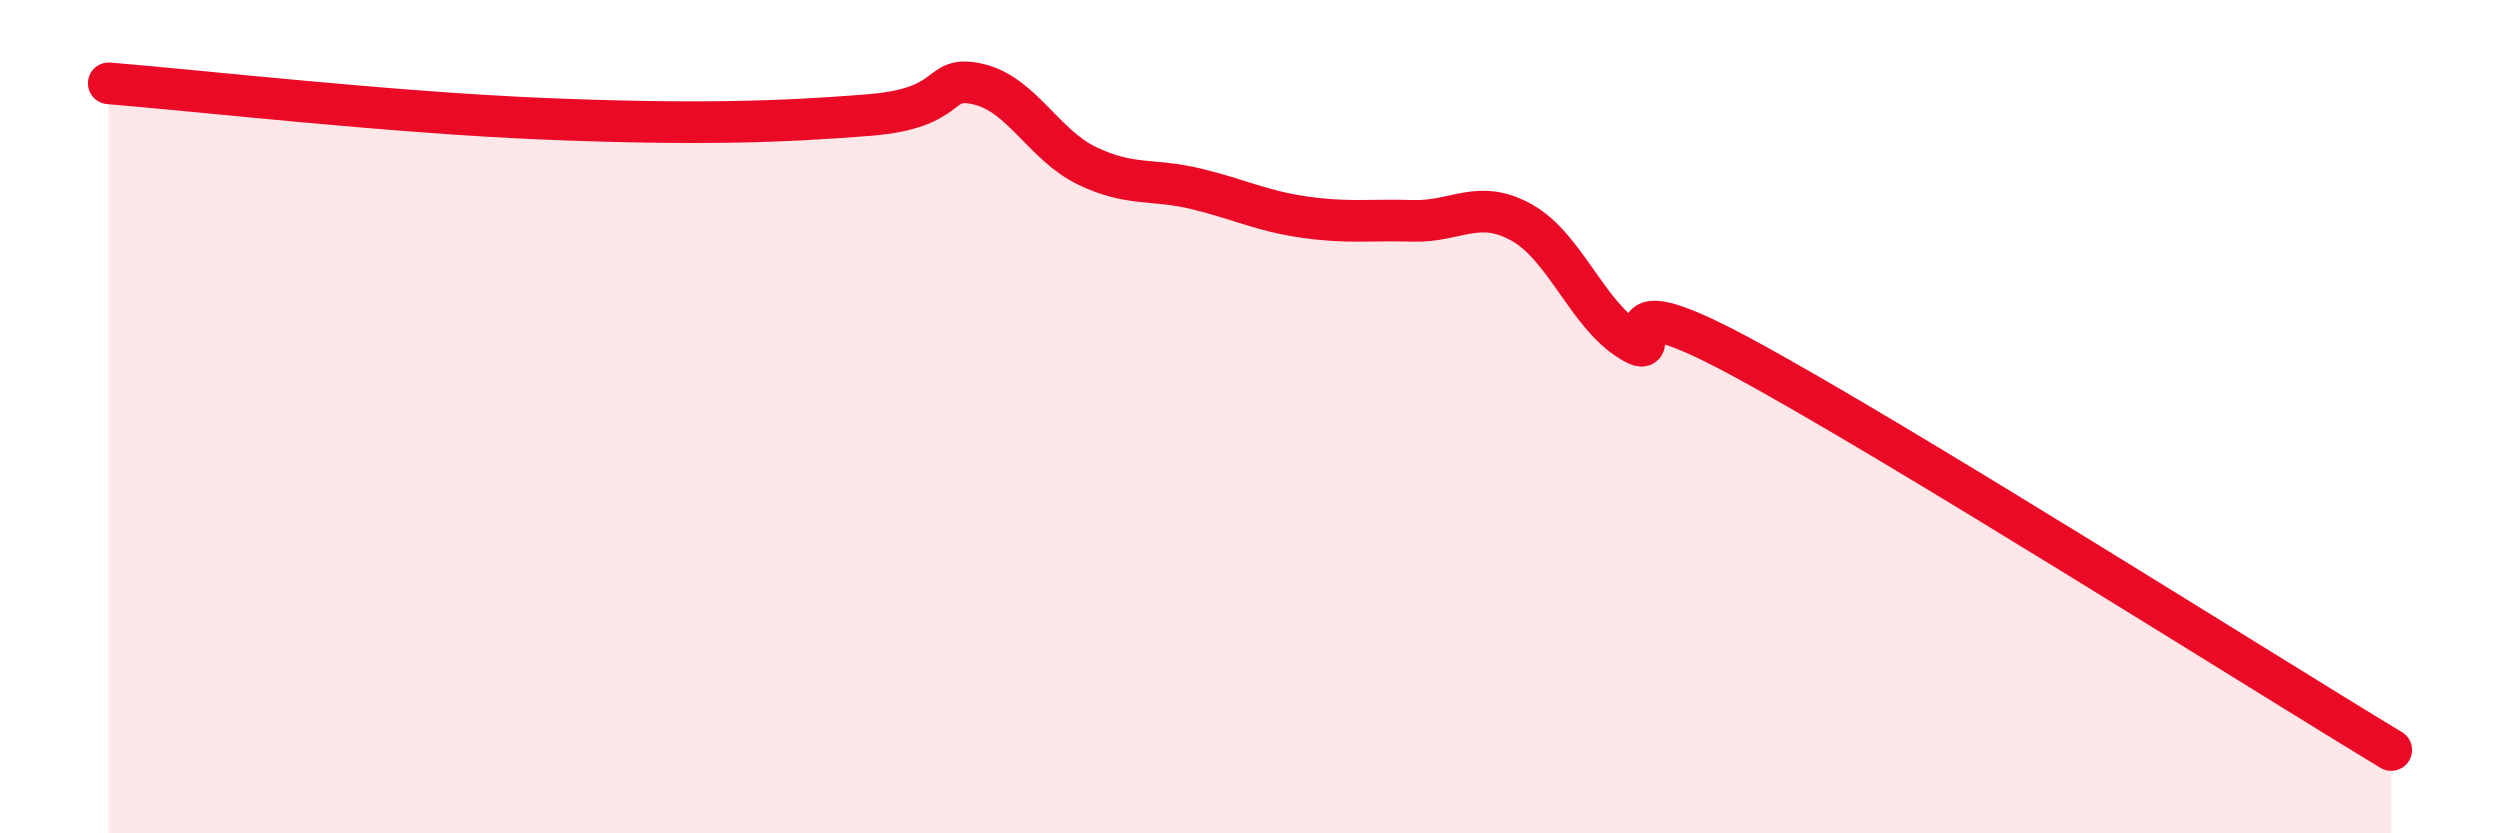 
    <svg width="60" height="20" viewBox="0 0 60 20" xmlns="http://www.w3.org/2000/svg">
      <path
        d="M 2.61,2 C 4.7,2.17 9.39,2.7 13.04,2.85 C 16.69,3 18.78,2.93 20.87,2.76 C 22.96,2.59 22.44,1.78 23.48,2.02 C 24.52,2.26 25.05,3.48 26.09,3.98 C 27.13,4.48 27.66,4.28 28.7,4.53 C 29.74,4.78 30.26,5.06 31.3,5.21 C 32.34,5.36 32.87,5.27 33.91,5.3 C 34.95,5.33 35.48,4.76 36.52,5.34 C 37.56,5.92 38.09,7.54 39.13,8.18 C 40.17,8.82 38.09,6.58 41.74,8.54 C 45.39,10.5 54.26,16.11 57.39,18L57.39 20L2.61 20Z"
        fill="#EB0A25"
        opacity="0.1"
        stroke-linecap="round"
        stroke-linejoin="round"
      />
      <path
        d="M 2.61,2 C 4.7,2.17 9.39,2.7 13.04,2.85 C 16.69,3 18.78,2.93 20.87,2.76 C 22.96,2.59 22.44,1.78 23.48,2.02 C 24.52,2.26 25.05,3.48 26.09,3.98 C 27.13,4.48 27.66,4.28 28.7,4.53 C 29.74,4.78 30.26,5.06 31.3,5.21 C 32.34,5.36 32.87,5.27 33.91,5.3 C 34.95,5.33 35.48,4.76 36.52,5.34 C 37.56,5.92 38.09,7.54 39.13,8.18 C 40.17,8.82 38.09,6.58 41.74,8.54 C 45.39,10.5 54.26,16.11 57.39,18"
        stroke="#EB0A25"
        stroke-width="1"
        fill="none"
        stroke-linecap="round"
        stroke-linejoin="round"
      />
    </svg>
  
